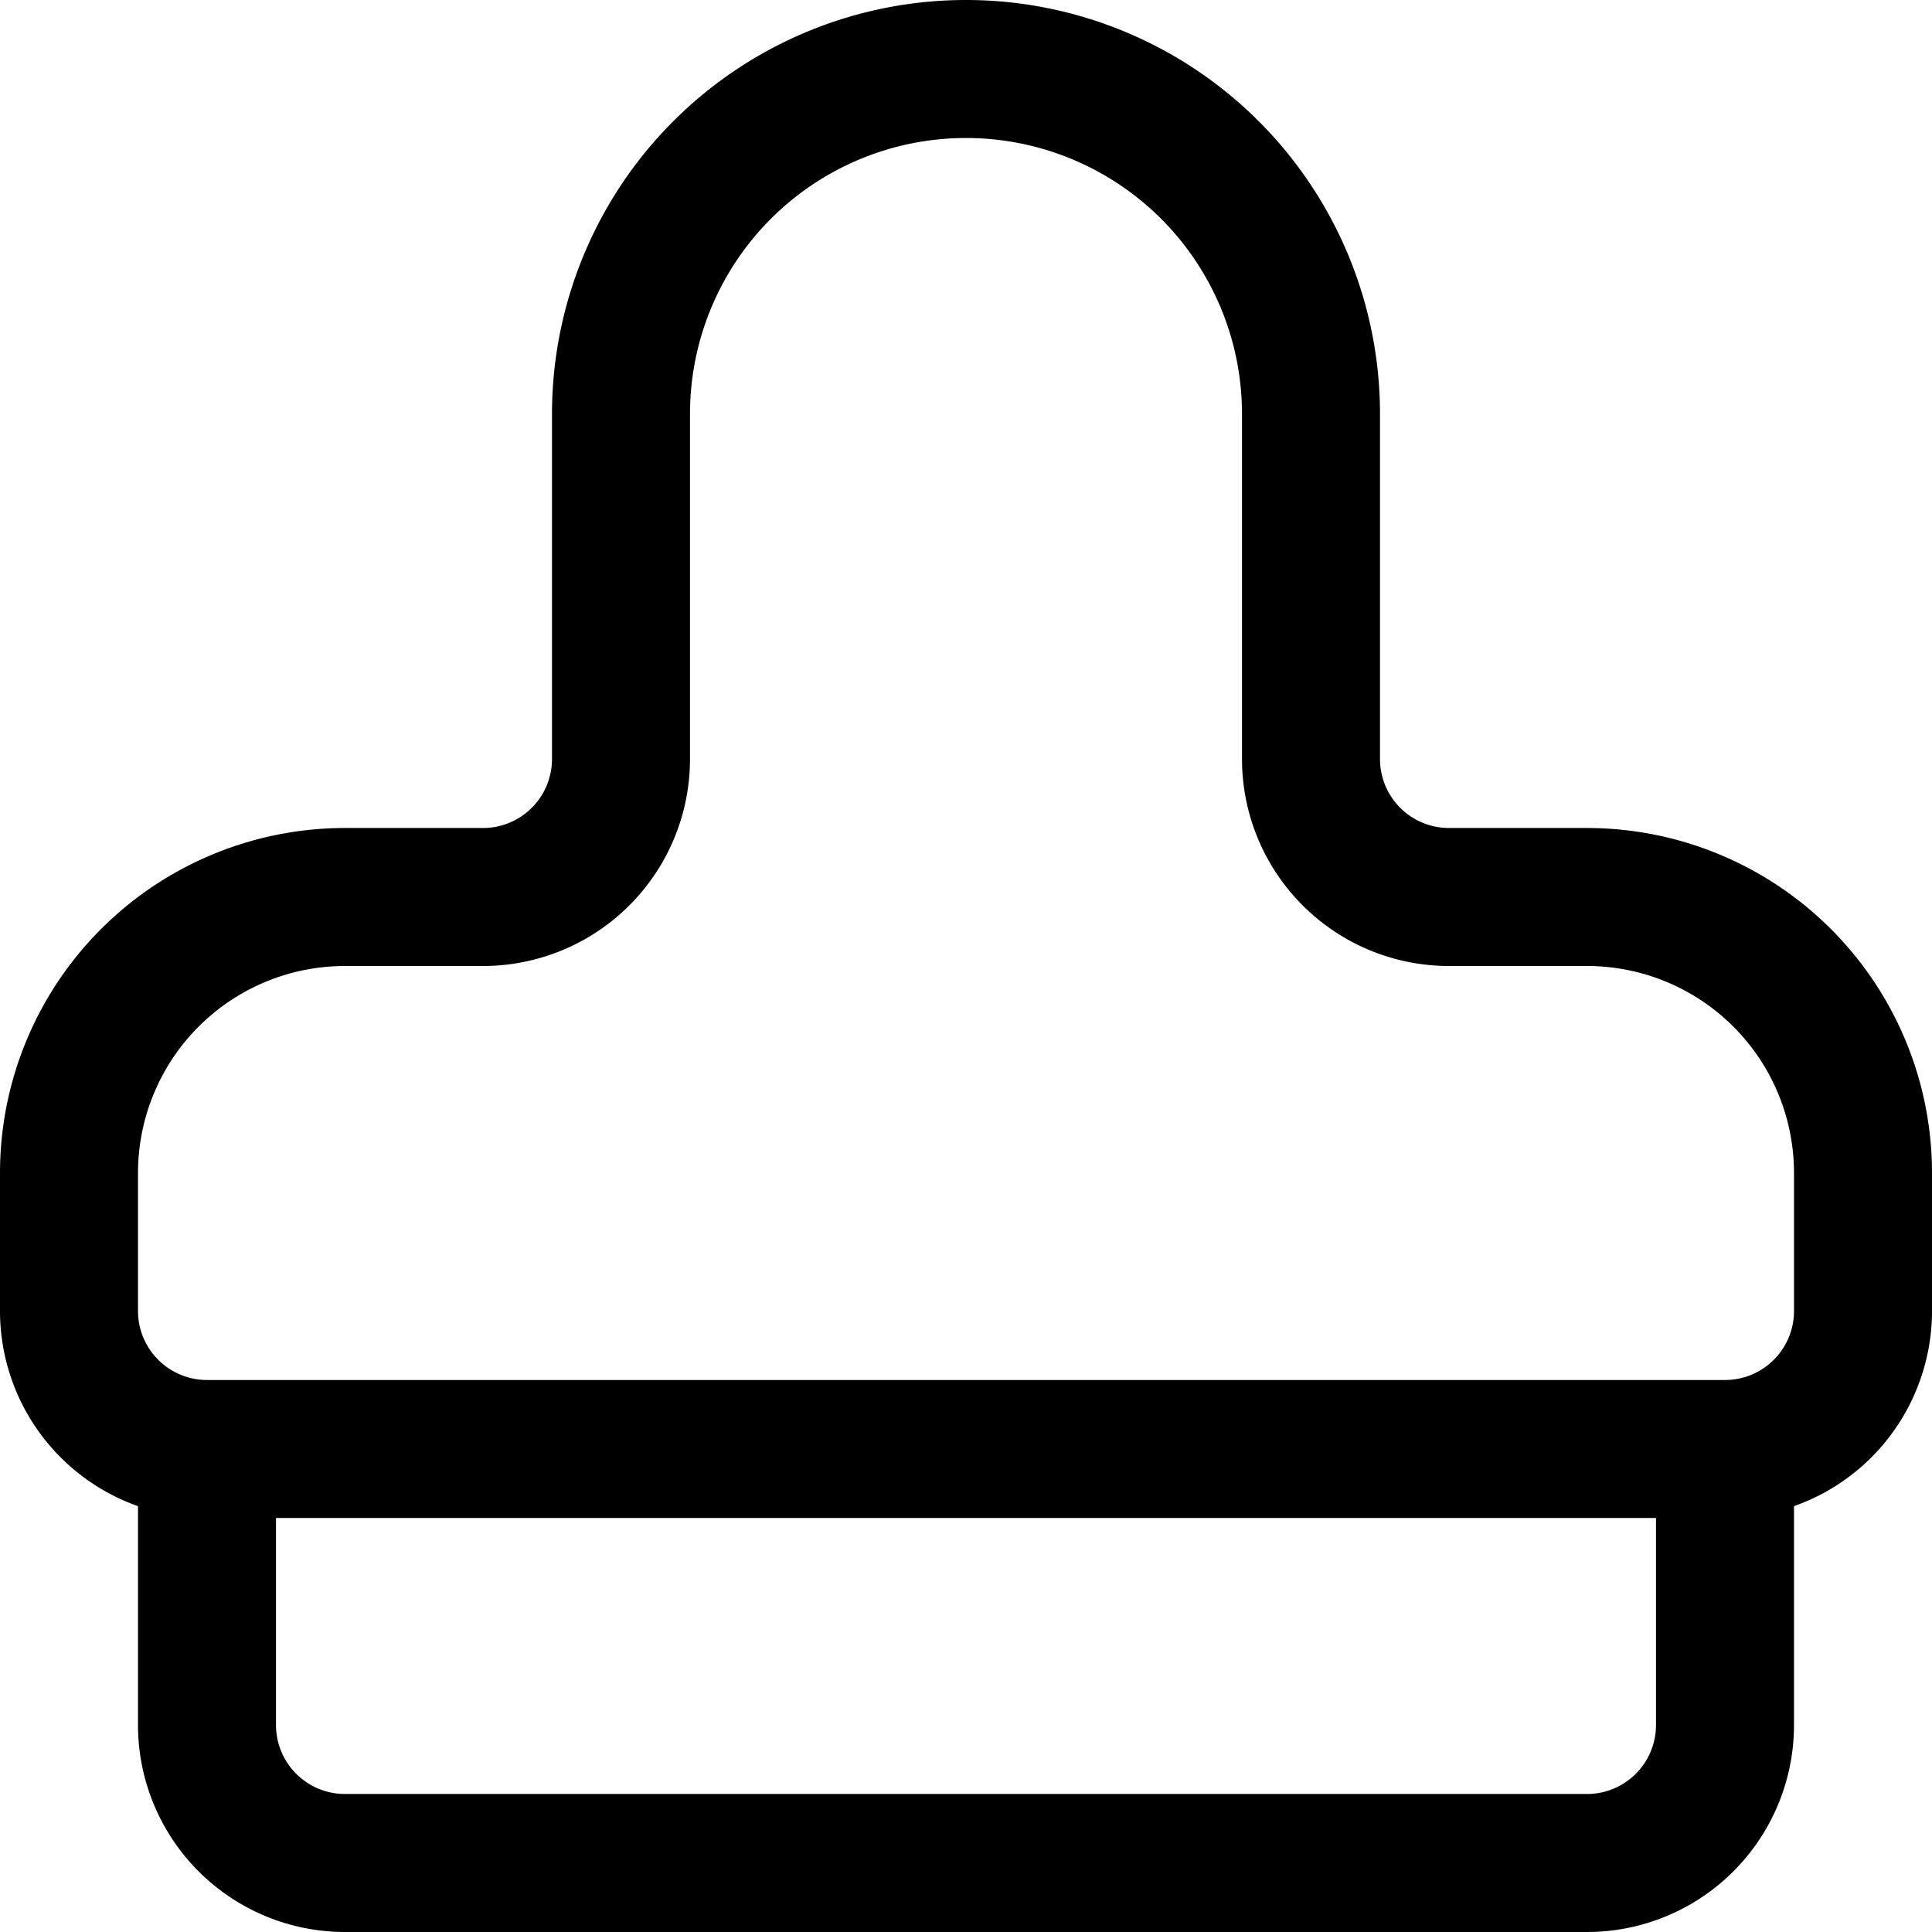 <?xml version="1.0" encoding="utf-8"?>
<!-- Generator: www.svgicons.com -->
<svg xmlns="http://www.w3.org/2000/svg" width="800" height="800" viewBox="0 0 14 14">
<path fill="none" stroke="currentColor" stroke-linecap="round" stroke-linejoin="round" d="M1.5 10.5h11v2a1 1 0 0 1-1 1h-9a1 1 0 0 1-1-1v-2h0Zm9-4a1 1 0 0 1-1-1V3a2.5 2.5 0 0 0-5 0v2.5a1 1 0 0 1-1 1h-1a2 2 0 0 0-2 2v1a1 1 0 0 0 1 1h11a1 1 0 0 0 1-1v-1a2 2 0 0 0-2-2Z"/>
</svg>